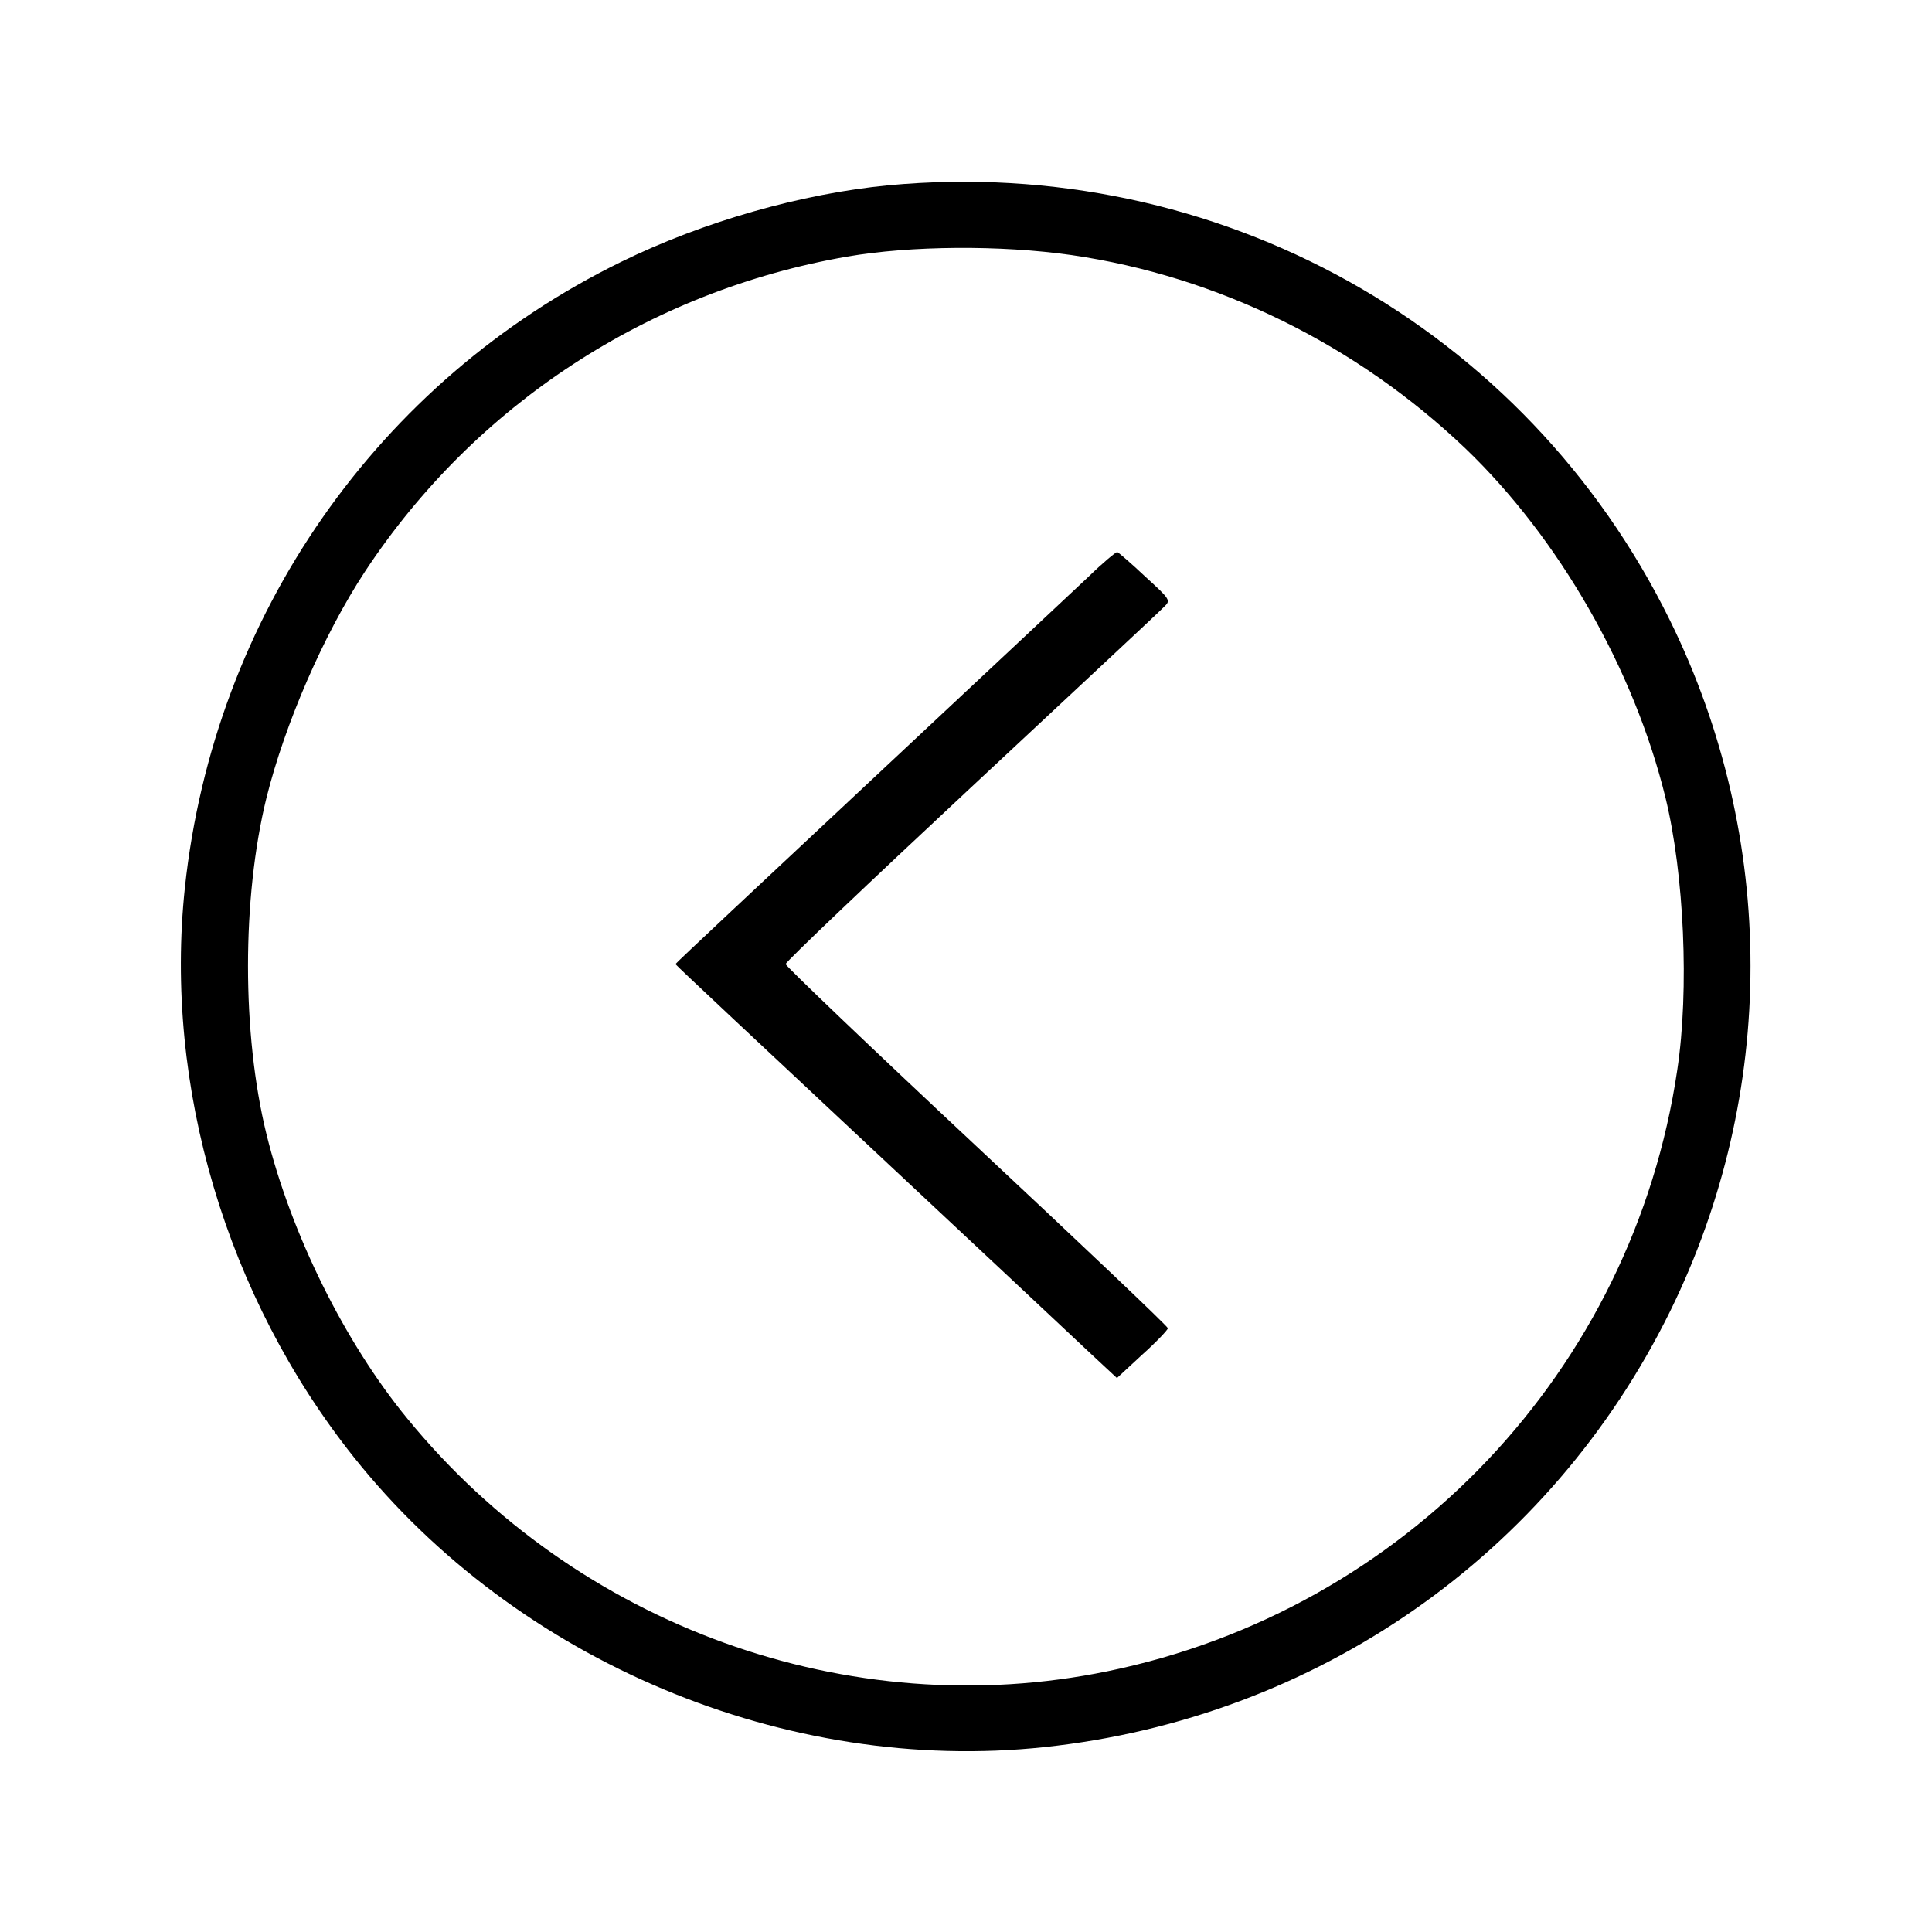 <?xml version="1.0" standalone="no"?>
<!DOCTYPE svg PUBLIC "-//W3C//DTD SVG 20010904//EN"
 "http://www.w3.org/TR/2001/REC-SVG-20010904/DTD/svg10.dtd">
<svg version="1.0" xmlns="http://www.w3.org/2000/svg"
 width="512pt" height="512pt" viewBox="0 0 512 512"
 preserveAspectRatio="xMidYMid meet">
<g transform="translate(0,512) scale(0.1,-0.1)"
fill="#000000" stroke="none">
<path d="M2355 4629 c-230 -22 -491 -96 -709 -203 -645 -316 -1079 -938 -1156
-1658 -56 -527 110 -1086 448 -1510 432 -542 1145 -841 1830 -768 721 77 1340
509 1658 1155 284 578 284 1252 0 1830 -383 780 -1201 1235 -2071 1154z m485
-185 c386 -56 755 -237 1044 -513 247 -237 446 -583 530 -926 49 -202 63 -507
31 -720 -117 -795 -720 -1432 -1510 -1594 -685 -141 -1405 119 -1855 669 -167
203 -309 491 -374 755 -65 265 -65 625 0 890 49 197 152 434 261 600 292 443
753 744 1278 835 168 29 406 31 595 4z"/>
<path d="M2885 3592 c-39 -37 -301 -282 -583 -546 -281 -263 -512 -479 -512
-481 0 -2 231 -218 512 -481 282 -264 545 -510 585 -548 l73 -68 67 62 c38 34
68 66 68 70 0 5 -228 221 -507 482 -278 260 -506 478 -506 483 0 6 221 216
491 468 271 253 501 467 511 478 19 18 19 19 -49 81 -37 35 -71 64 -74 65 -3
1 -38 -28 -76 -65z"/>
</g>
</svg>
